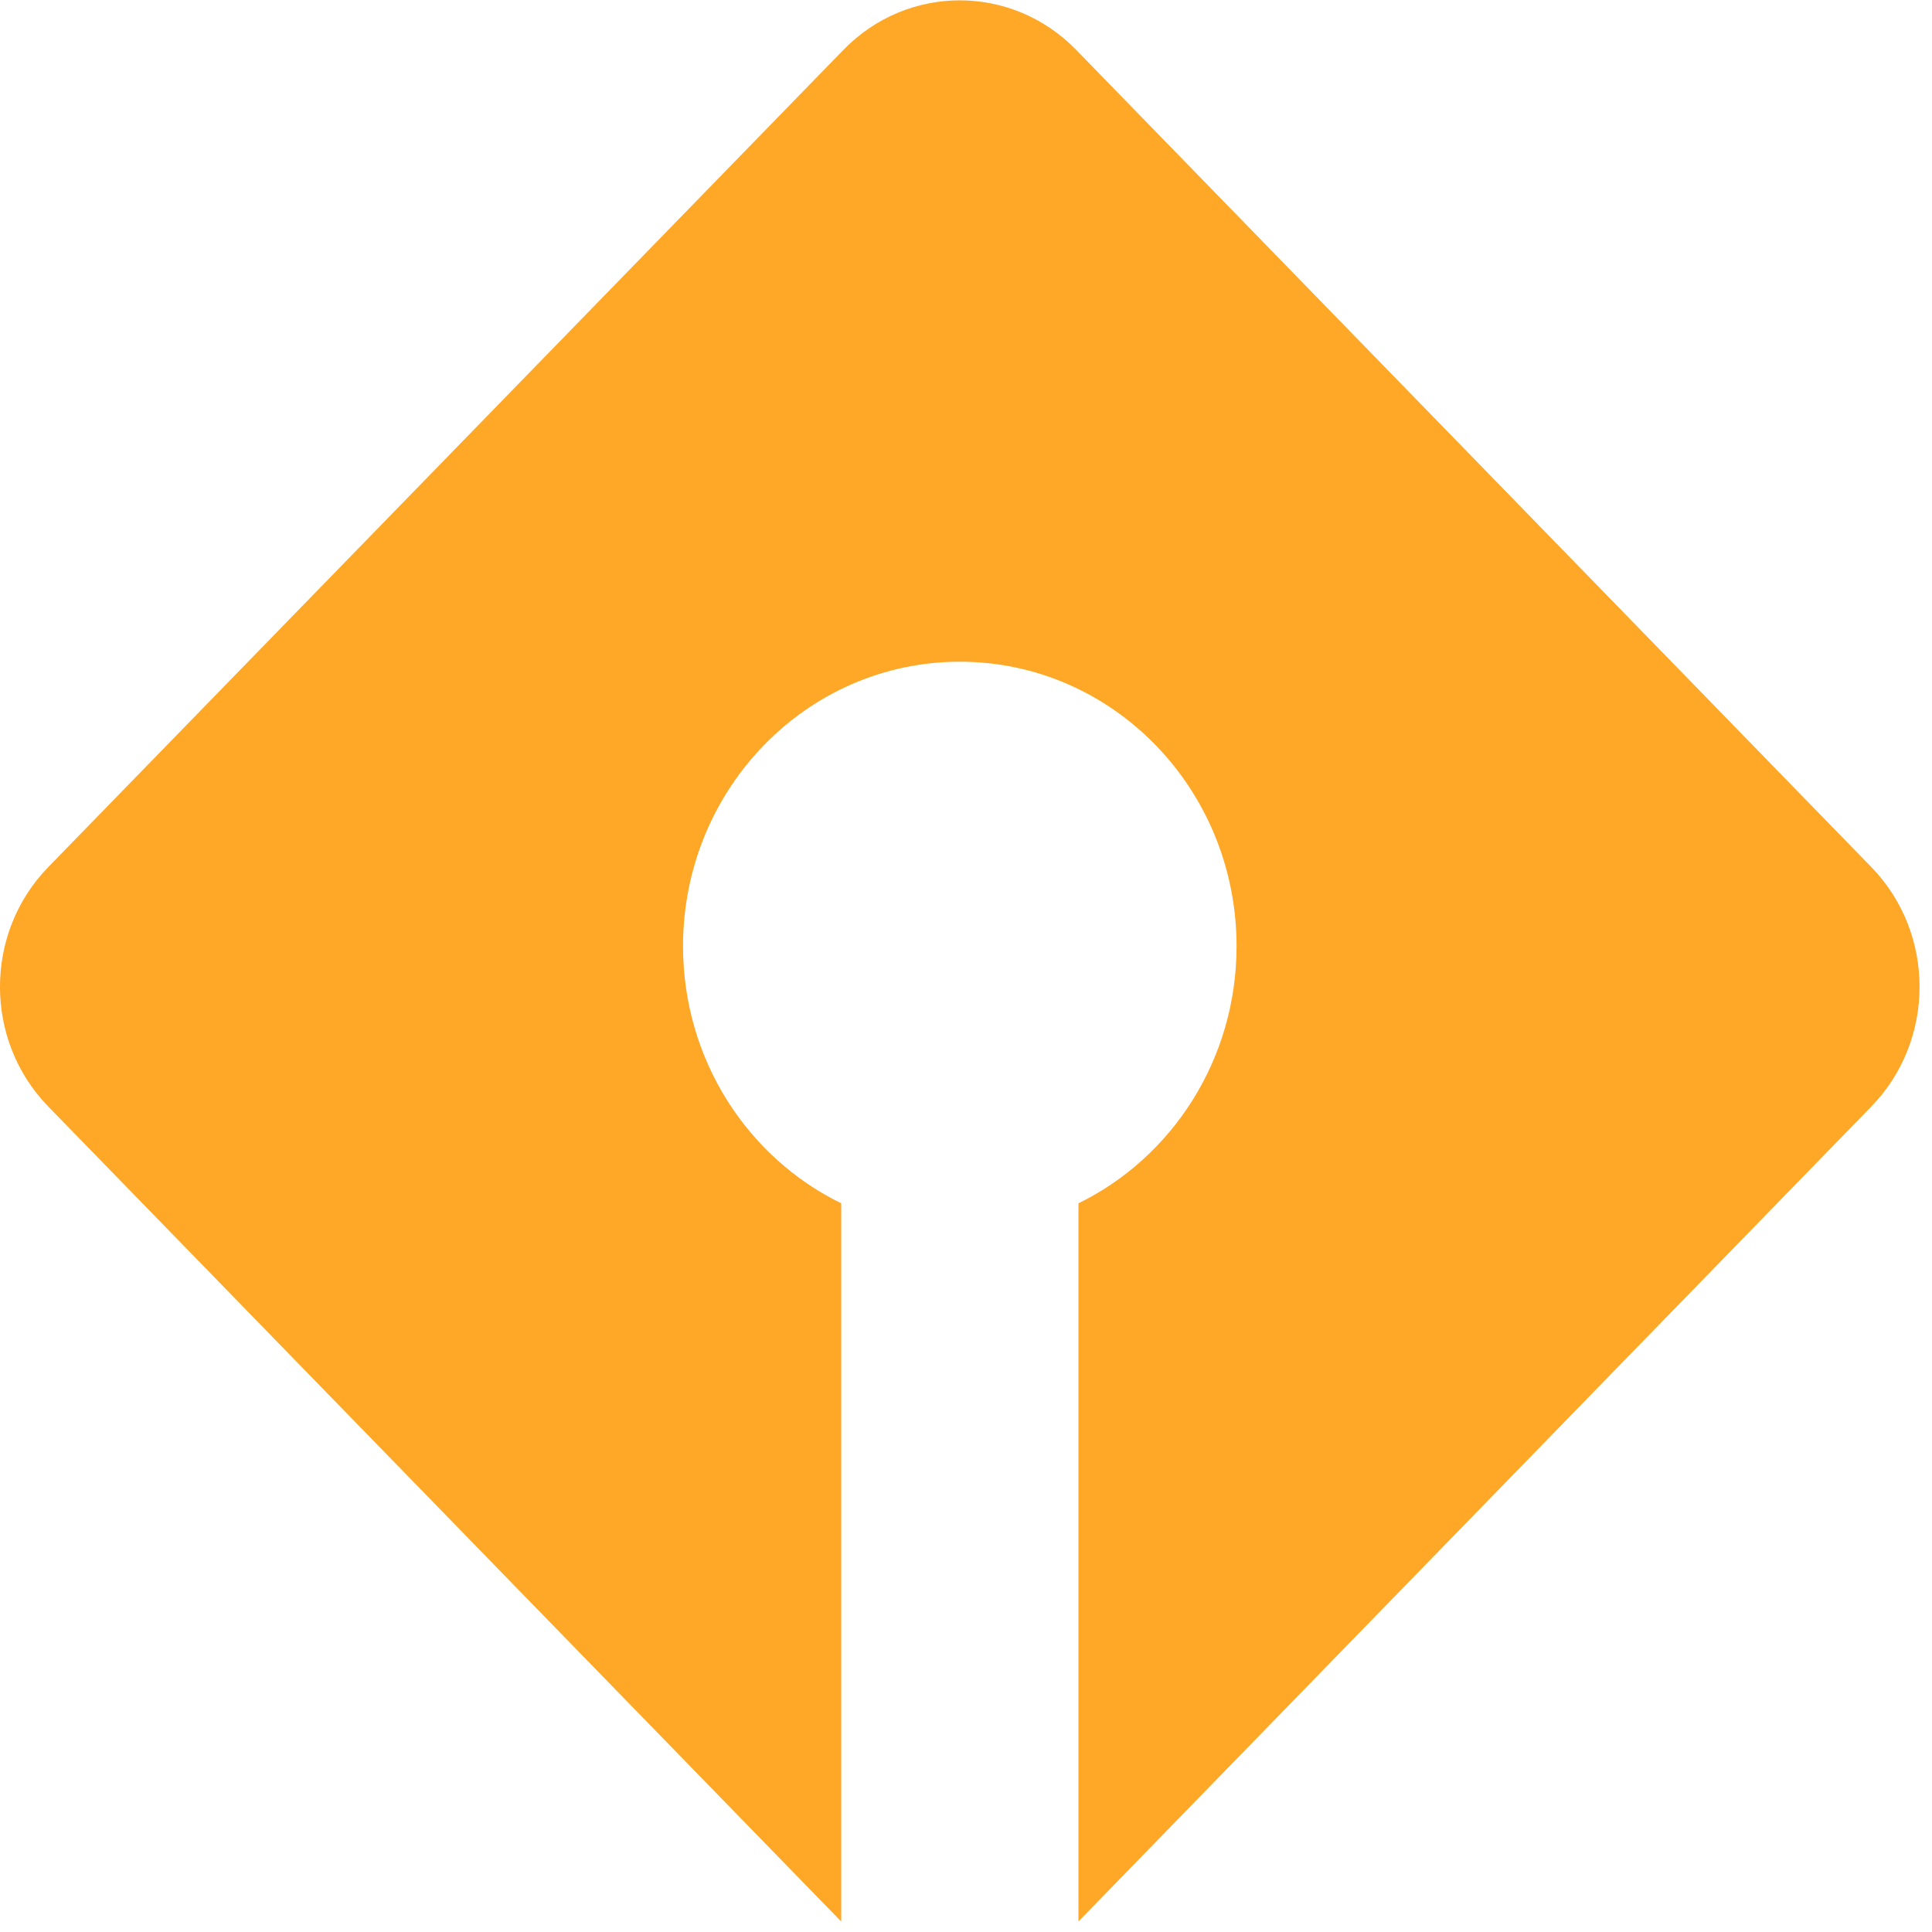 <svg width="24" height="24" viewBox="0 0 24 24" fill="none" xmlns="http://www.w3.org/2000/svg">
<g clip-path="url(#clip0_25403_149642)">
<path d="M0.599 13.745C-0.2 12.924 -0.2 11.593 0.599 10.772L10.477 0.62C11.275 -0.201 12.57 -0.201 13.369 0.62L23.247 10.772C24.045 11.593 24.045 12.924 23.247 13.745L13.397 23.869V14.948C14.558 14.38 15.361 13.164 15.361 11.754C15.361 9.802 13.822 8.22 11.923 8.22C10.024 8.22 8.485 9.802 8.485 11.754C8.485 13.164 9.288 14.381 10.45 14.948V23.87L0.599 13.745Z" fill="#FFA726"/>
</g>
<defs>
<clipPath id="clip0_25403_149642">
<rect width="24" height="24" fill="white"/>
</clipPath>
</defs>
</svg>
